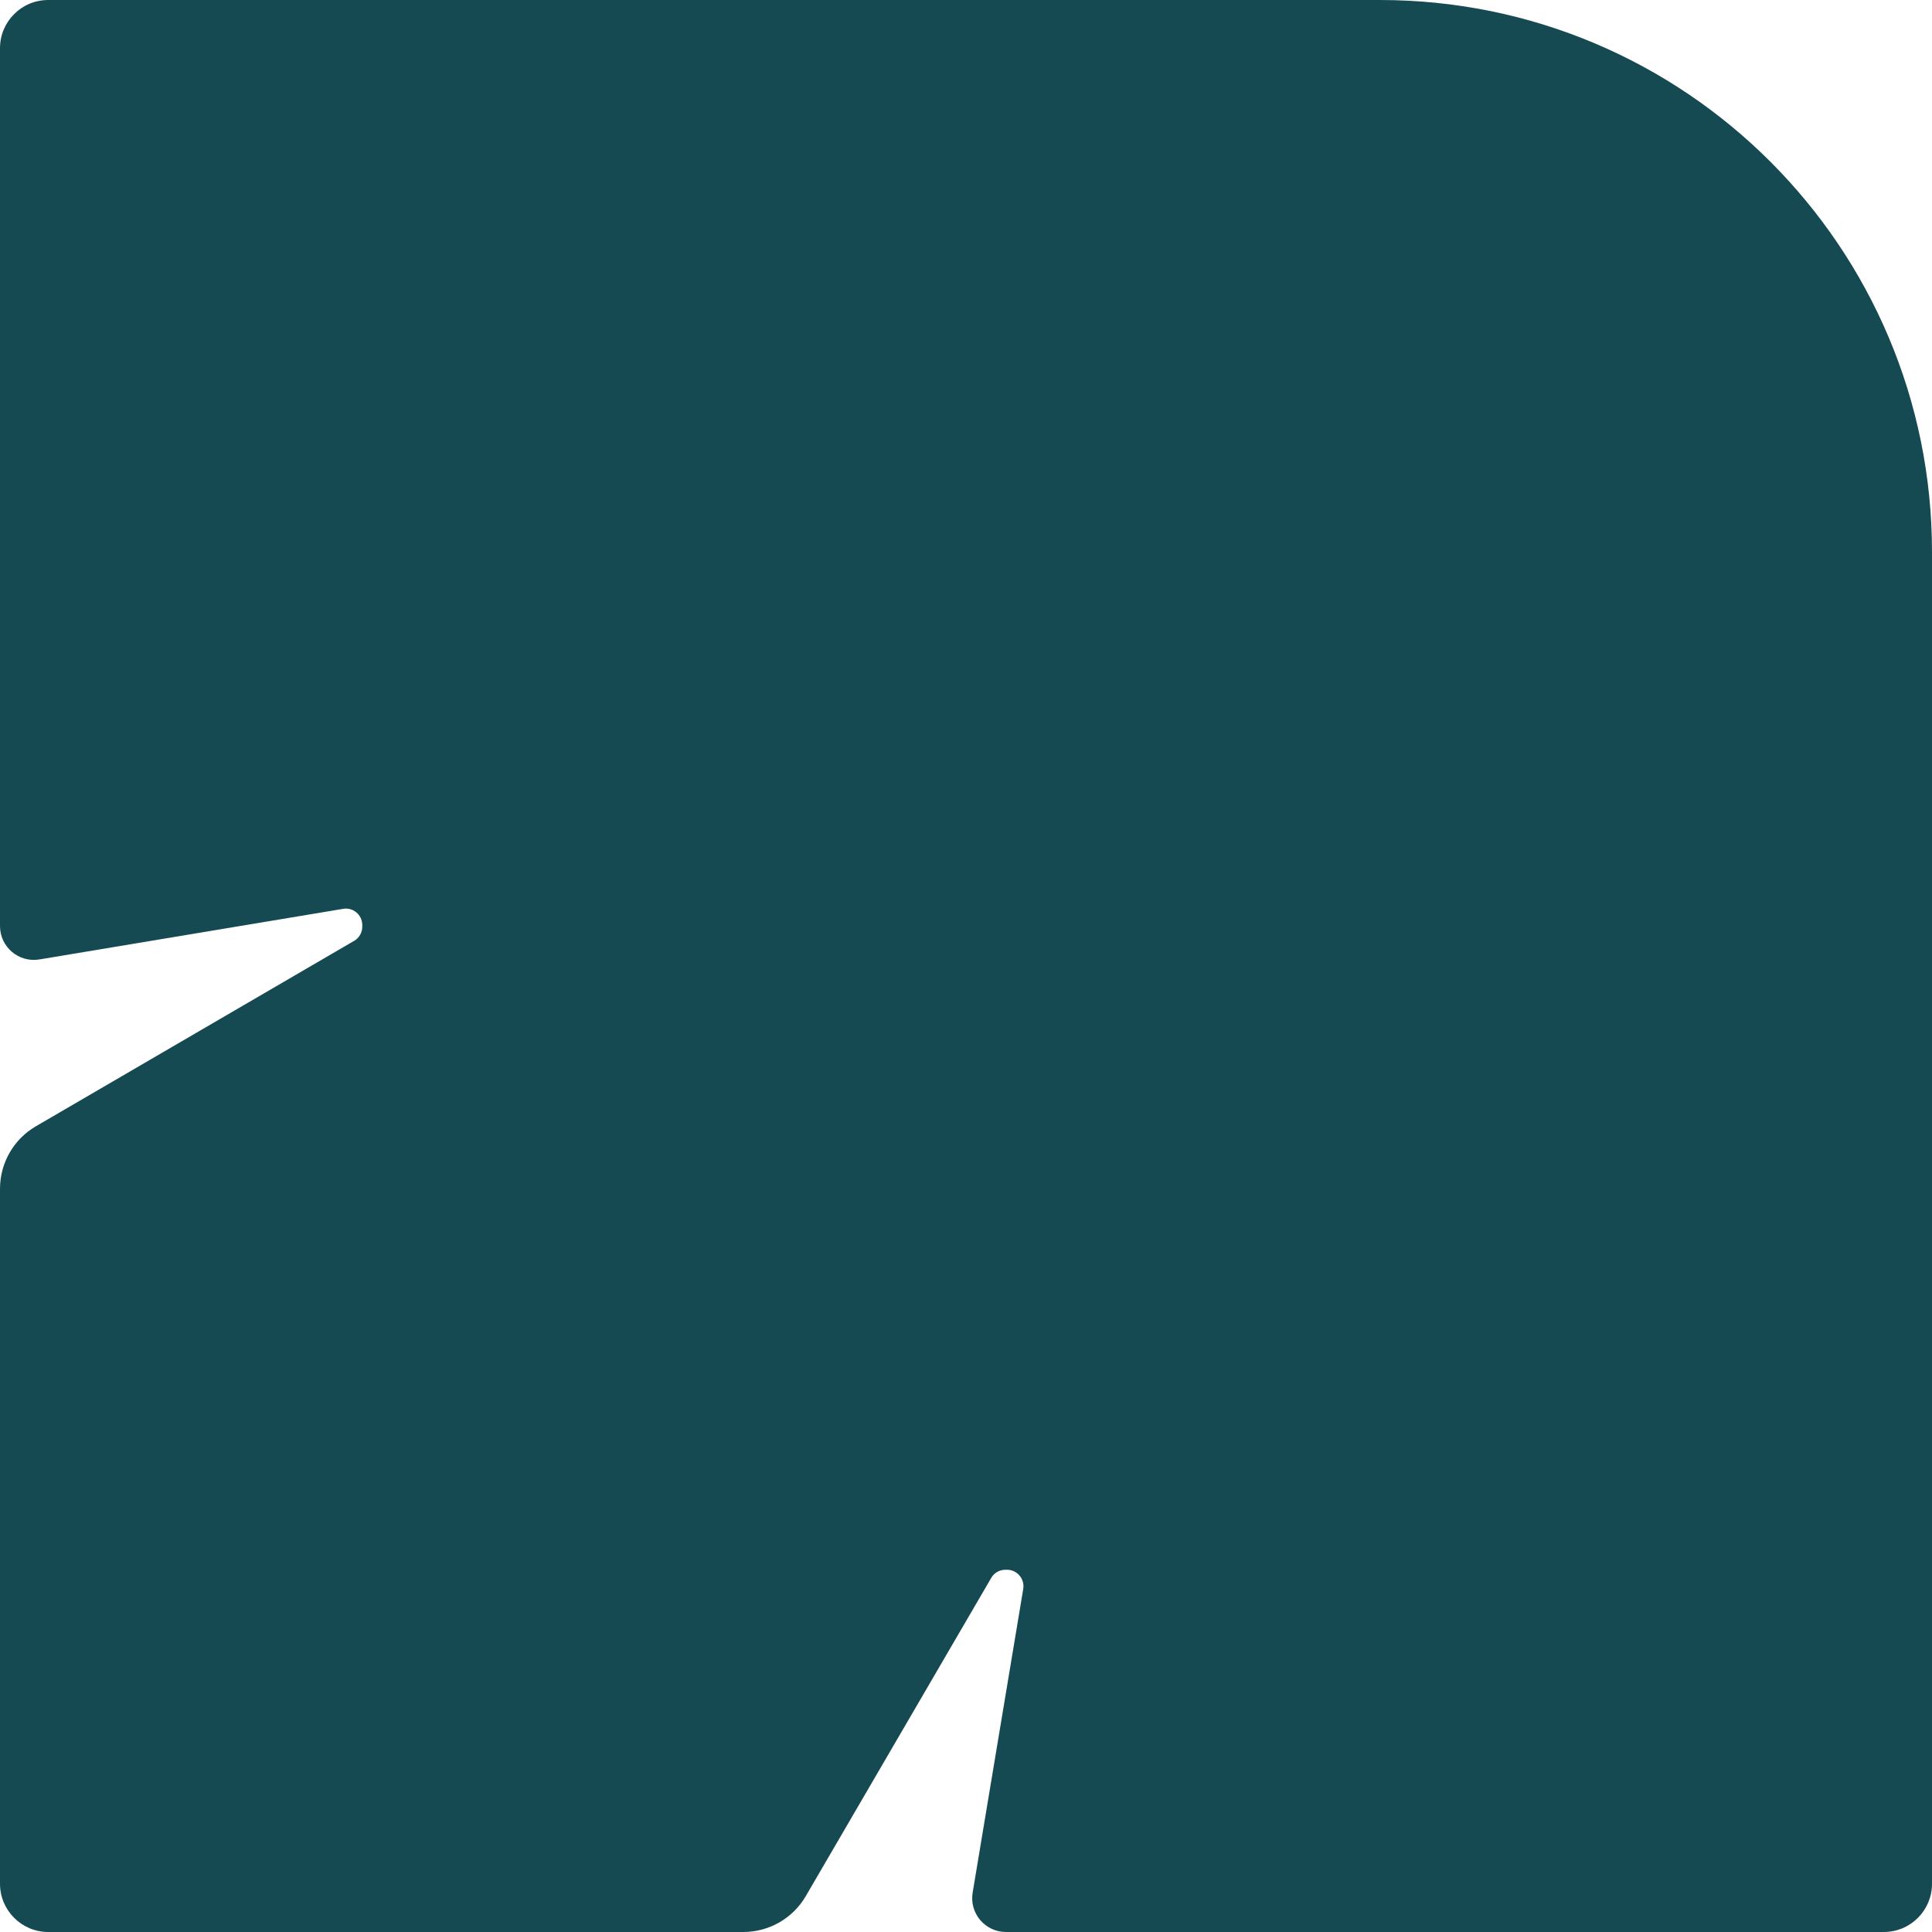 <svg width="168" height="168" viewBox="0 0 168 168" fill="none" xmlns="http://www.w3.org/2000/svg">
<path d="M84 -3.67176e-06L4.193 -7.16022e-06C1.867 -7.26191e-06 7.54715e-06 1.882 7.44611e-06 4.193L4.10951e-06 80.526C4.02985e-06 82.348 1.63 83.726 3.423 83.43L29.842 79.029C30.702 78.881 31.502 79.548 31.502 80.437L31.502 80.585C31.502 81.089 31.235 81.563 30.791 81.815L3.126 97.934C1.185 99.061 3.20865e-06 101.135 3.11086e-06 103.372L4.69162e-07 163.807C4.18646e-07 164.963 0.474 166.015 1.23 166.77C1.986 167.526 3.038 168 4.193 168L64.634 168C66.871 168 68.945 166.815 70.072 164.874L86.193 137.212C86.445 136.768 86.919 136.501 87.423 136.501L87.571 136.501C88.445 136.501 89.112 137.286 88.979 138.16L84.578 164.577C84.281 166.37 85.66 168 87.482 168L163.807 168C166.133 168 168 166.118 168 163.807L168 84.007L168 48.004C168 21.483 146.515 -9.39151e-07 119.992 -2.09852e-06L83.985 -3.6724e-06L84 -3.67176e-06Z" fill="#164A52"/>
</svg>
